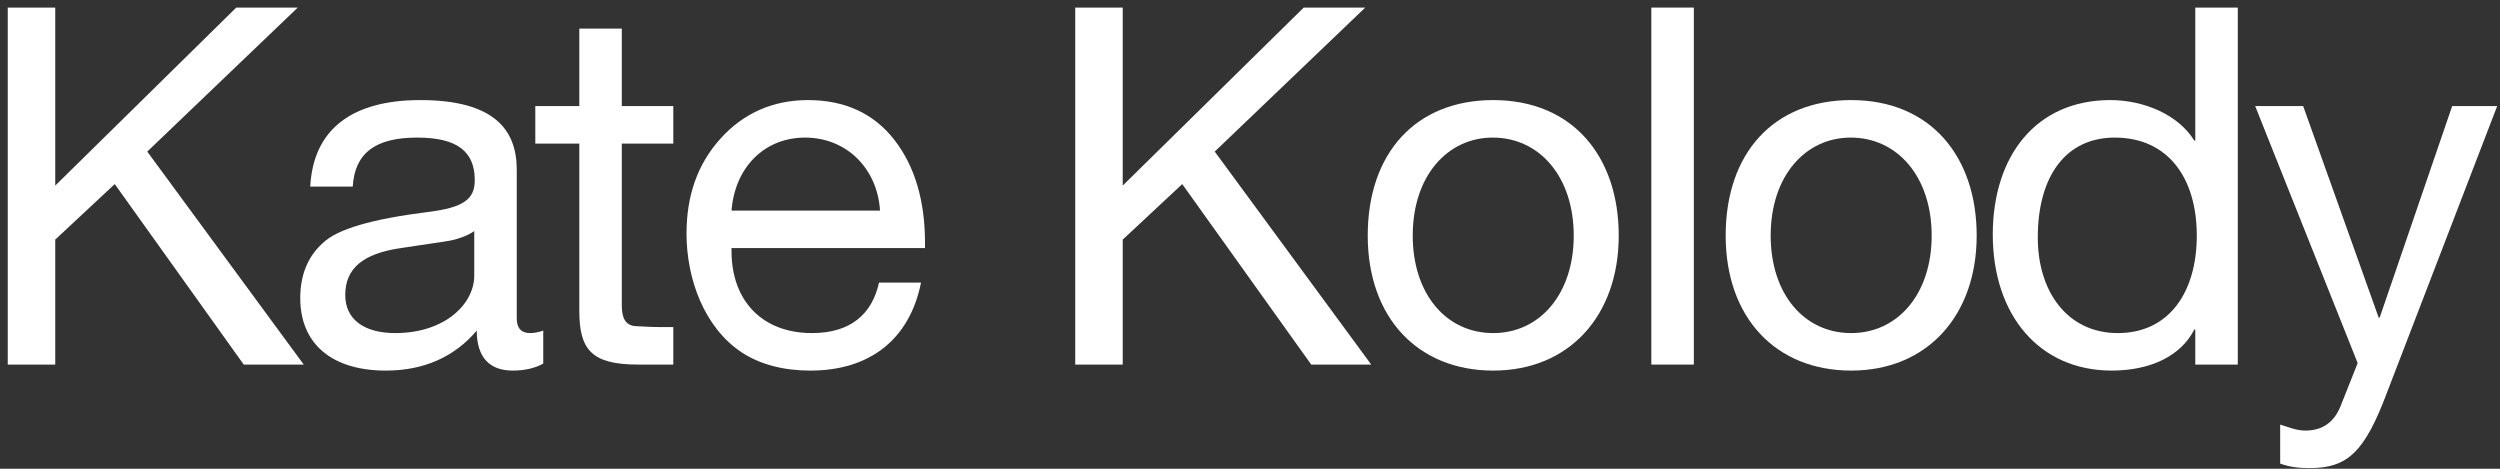 <svg xmlns="http://www.w3.org/2000/svg" width="240" height="45" viewBox="0 0 240 45" fill="none"><rect x="0" y="0" width="240" height="45" fill="#333333" stroke="none"/><path d="M216.497 10.184H221.105L228.353 30.488H228.449L235.409 10.184H239.729L229.169 37.64C227.009 43.4 225.377 44.936 221.729 44.936C220.721 44.936 219.809 44.84 218.897 44.504V40.76C219.665 41 220.481 41.336 221.297 41.336C222.977 41.336 224.129 40.52 224.753 38.84L226.337 34.856L216.497 10.184Z" fill="white"></path><path d="M210.747 0.728H214.827V35H210.747V31.64H210.651C209.355 34.184 206.427 35.576 202.731 35.576C195.771 35.576 191.307 30.248 191.307 22.52C191.307 14.936 195.483 9.608 202.587 9.608C205.803 9.608 209.115 11 210.651 13.496H210.747V0.728ZM195.627 22.808C195.627 28.04 198.507 31.976 203.307 31.976C208.203 31.976 210.891 28.088 210.891 22.616C210.891 17 208.059 13.208 203.019 13.208C198.315 13.208 195.627 16.904 195.627 22.808Z" fill="white"></path><path d="M177.713 9.608C185.345 9.608 189.761 15.032 189.761 22.616C189.761 30.296 185.009 35.576 177.713 35.576C170.513 35.576 165.665 30.536 165.665 22.616C165.665 14.696 170.273 9.608 177.713 9.608ZM169.985 22.616C169.985 28.232 173.201 31.976 177.713 31.976C182.177 31.976 185.441 28.232 185.441 22.616C185.441 17 182.177 13.208 177.665 13.208C173.345 13.208 169.985 16.856 169.985 22.616Z" fill="white"></path><path d="M158.528 0.728H162.608V35H158.528V0.728Z" fill="white"></path><path d="M143.35 9.608C150.982 9.608 155.398 15.032 155.398 22.616C155.398 30.296 150.646 35.576 143.35 35.576C136.15 35.576 131.302 30.536 131.302 22.616C131.302 14.696 135.91 9.608 143.35 9.608ZM135.622 22.616C135.622 28.232 138.838 31.976 143.35 31.976C147.814 31.976 151.078 28.232 151.078 22.616C151.078 17 147.814 13.208 143.302 13.208C138.982 13.208 135.622 16.856 135.622 22.616Z" fill="white"></path><path d="M103.222 0.728H107.782V17.816L125.158 0.728H131.062L116.614 14.552L131.638 35H125.878L113.494 17.672L107.782 23V35H103.222V0.728Z" fill="white"></path><path d="M77.57 9.608C81.121 9.608 83.906 10.904 85.874 13.448C87.841 15.992 88.802 19.304 88.802 23.336V23.816H70.225V24.104C70.225 28.856 73.153 31.976 77.954 31.976C81.602 31.976 83.713 30.2 84.385 27.128H88.418C87.314 32.648 83.425 35.576 77.809 35.576C75.218 35.576 73.01 35 71.234 33.848C67.585 31.448 65.906 26.744 65.906 22.424C65.906 18.776 66.962 15.752 69.169 13.304C71.377 10.856 74.21 9.608 77.57 9.608ZM70.225 20.216H84.481C84.242 16.232 81.314 13.208 77.281 13.208C73.442 13.208 70.561 15.992 70.225 20.216Z" fill="white"></path><path d="M55.613 2.744H59.693V10.184H64.637V13.784H59.693V29.336C59.693 30.584 60.077 31.208 60.941 31.304C61.757 31.352 62.621 31.4 63.485 31.4H64.637V35H61.277C56.765 35 55.613 33.56 55.613 29.816V13.784H51.389V10.184H55.613V2.744Z" fill="white"></path><path d="M40.344 9.608C47.352 9.608 49.608 12.392 49.608 16.28V30.584C49.608 31.496 50.04 31.976 50.904 31.976C51.288 31.976 51.768 31.88 52.152 31.736V34.904C51.384 35.336 50.376 35.576 49.224 35.576C47.016 35.576 45.768 34.328 45.768 31.736C43.608 34.28 40.68 35.576 37.032 35.576C31.944 35.576 28.824 33.08 28.824 28.616C28.824 26.408 29.544 24.632 30.984 23.336C32.376 21.992 35.688 21.032 41.016 20.36C44.616 19.928 45.576 19.064 45.576 17.288C45.576 14.552 43.896 13.208 40.056 13.208C36.024 13.208 34.056 14.696 33.864 17.912H29.784C30.072 12.392 33.816 9.608 40.344 9.608ZM33.144 28.328C33.144 30.632 34.92 31.976 37.944 31.976C42.696 31.976 45.528 29.192 45.528 26.456V22.184C44.856 22.664 43.752 23.048 42.648 23.192L38.472 23.816C34.872 24.344 33.144 25.736 33.144 28.328Z" fill="white"></path><path d="M0.744 0.728H5.304V17.816L22.68 0.728H28.584L14.136 14.552L29.16 35H23.4L11.016 17.672L5.304 23V35H0.744V0.728Z" fill="white"></path></svg>